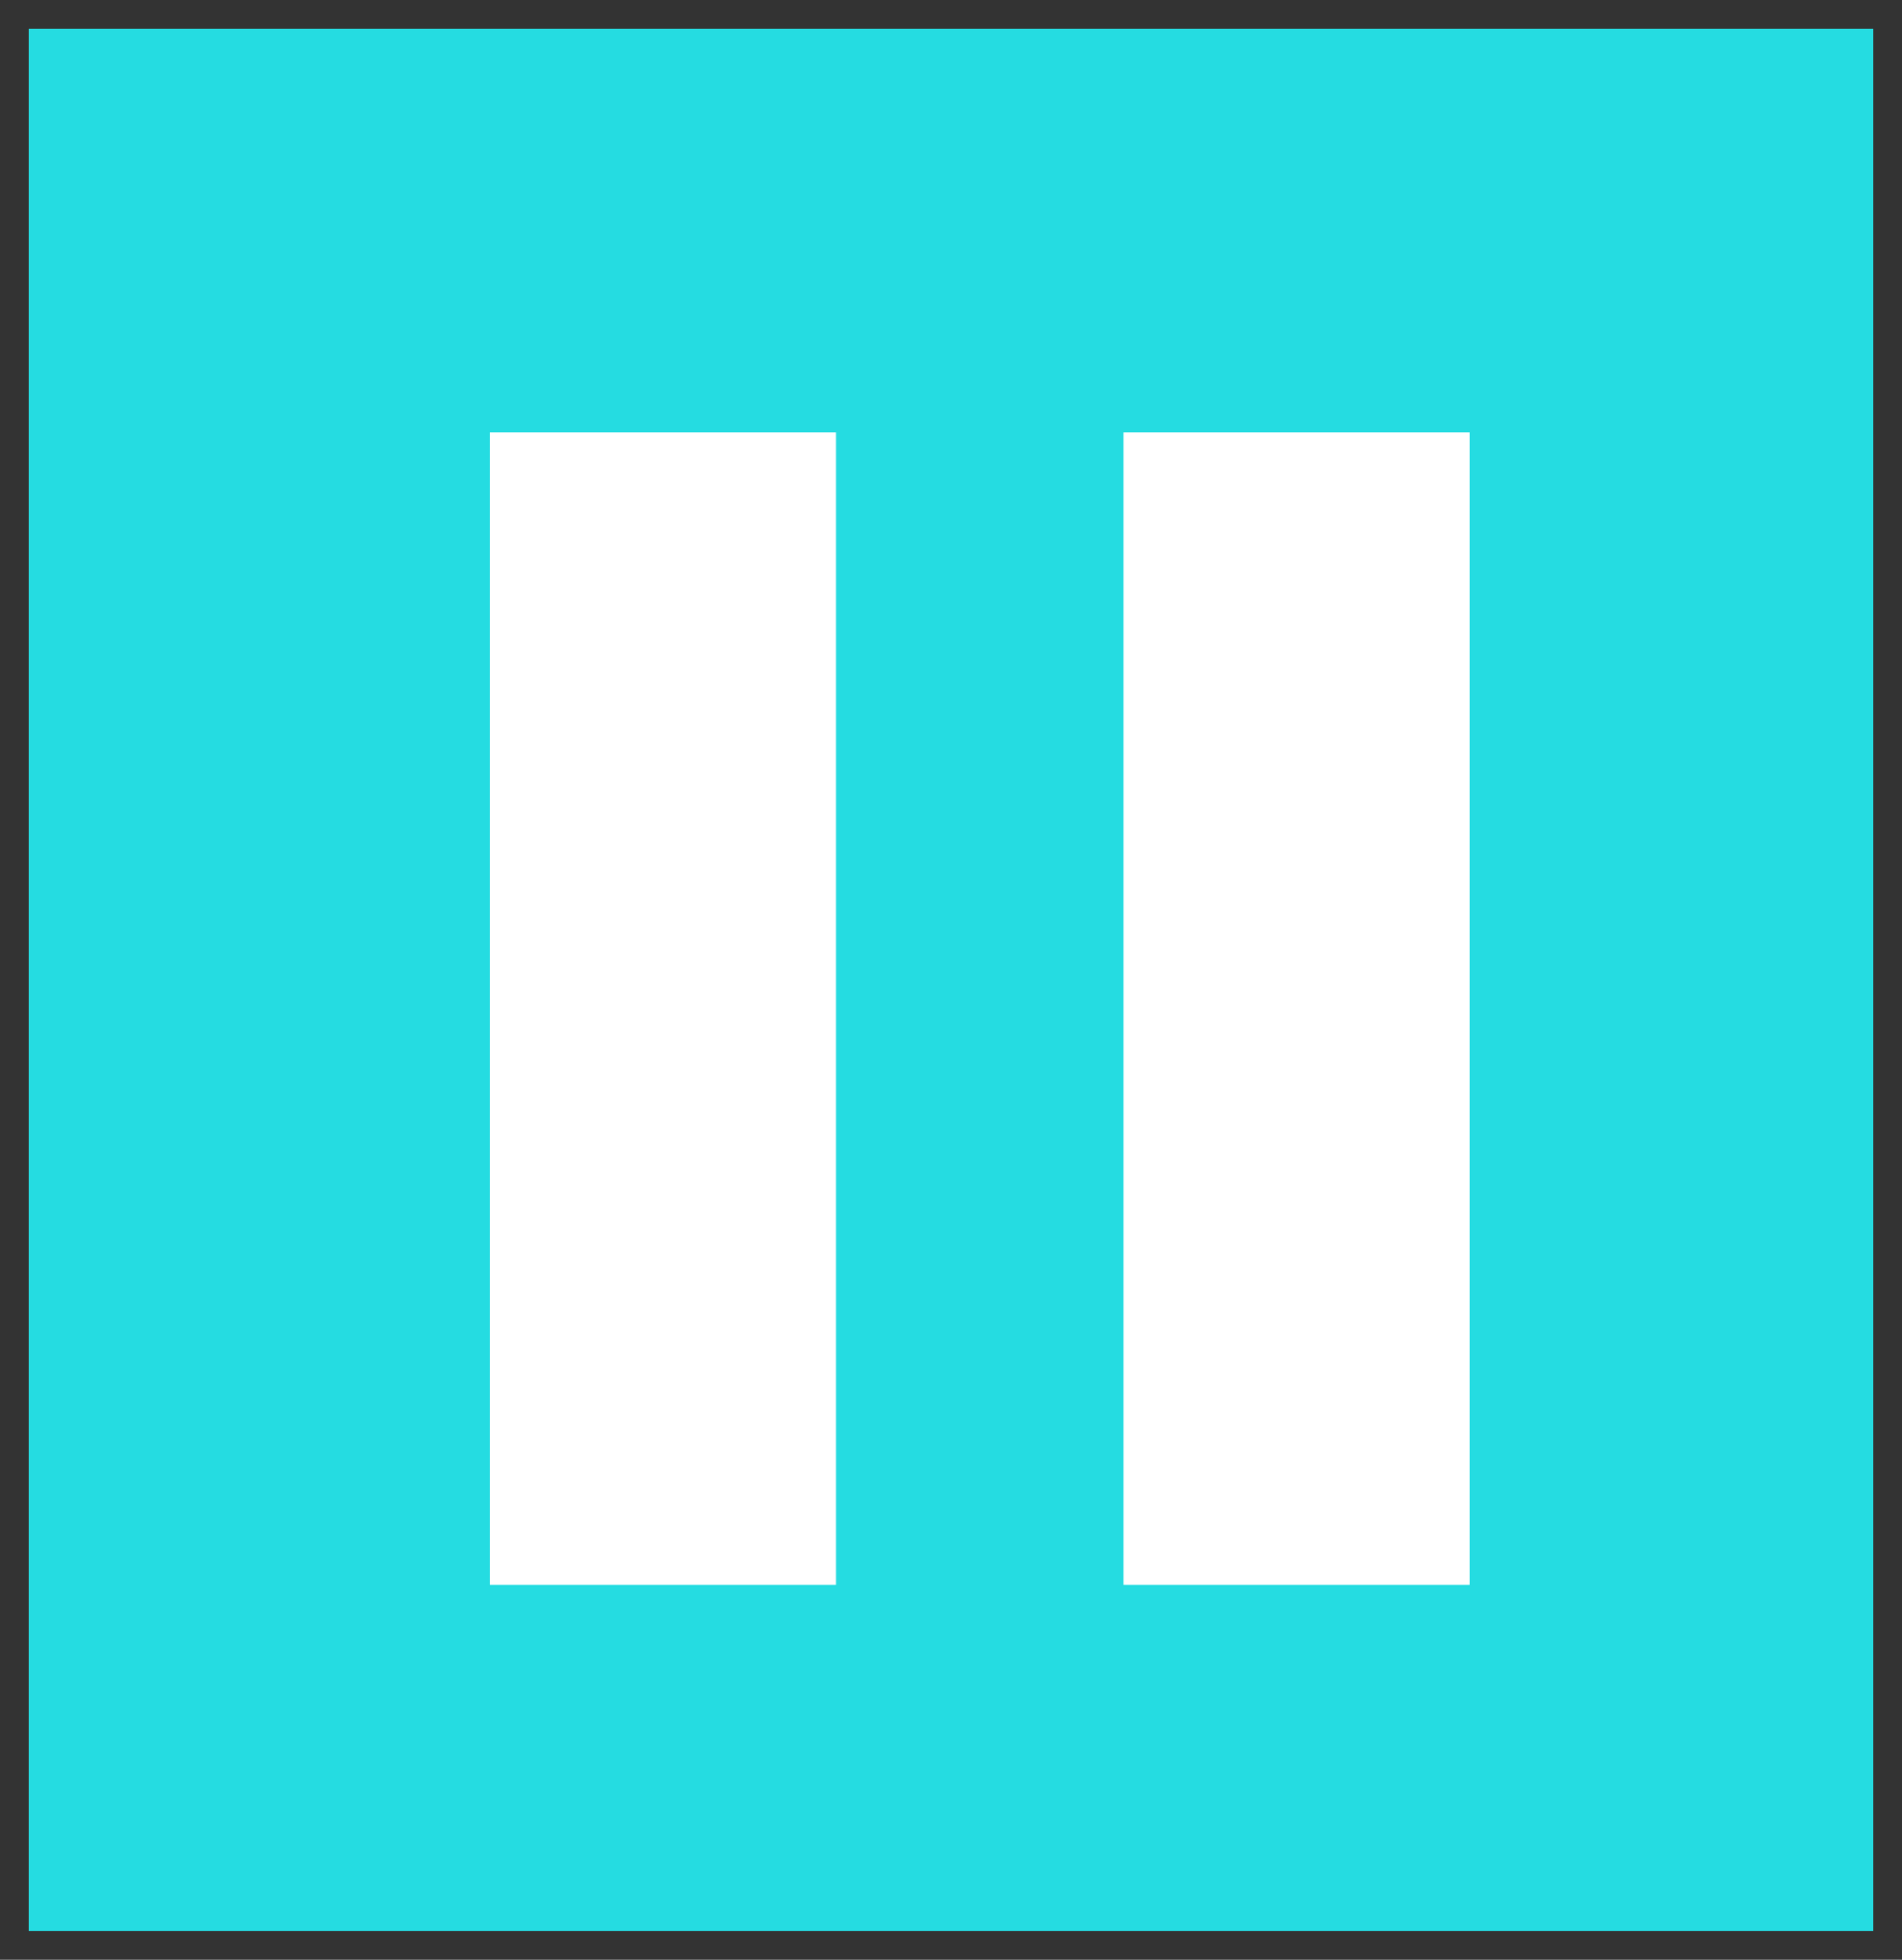 <svg width="33" height="34" fill="none" xmlns="http://www.w3.org/2000/svg"><rect width="100%" height="100%" fill="#333333" stroke="none"/><path fill="#25DCE1" d="M.5.5h32v33H.5z"/><path stroke="#fff" stroke-width="6" d="M22.5 27.5v-20m-11 20v-20"/></svg>